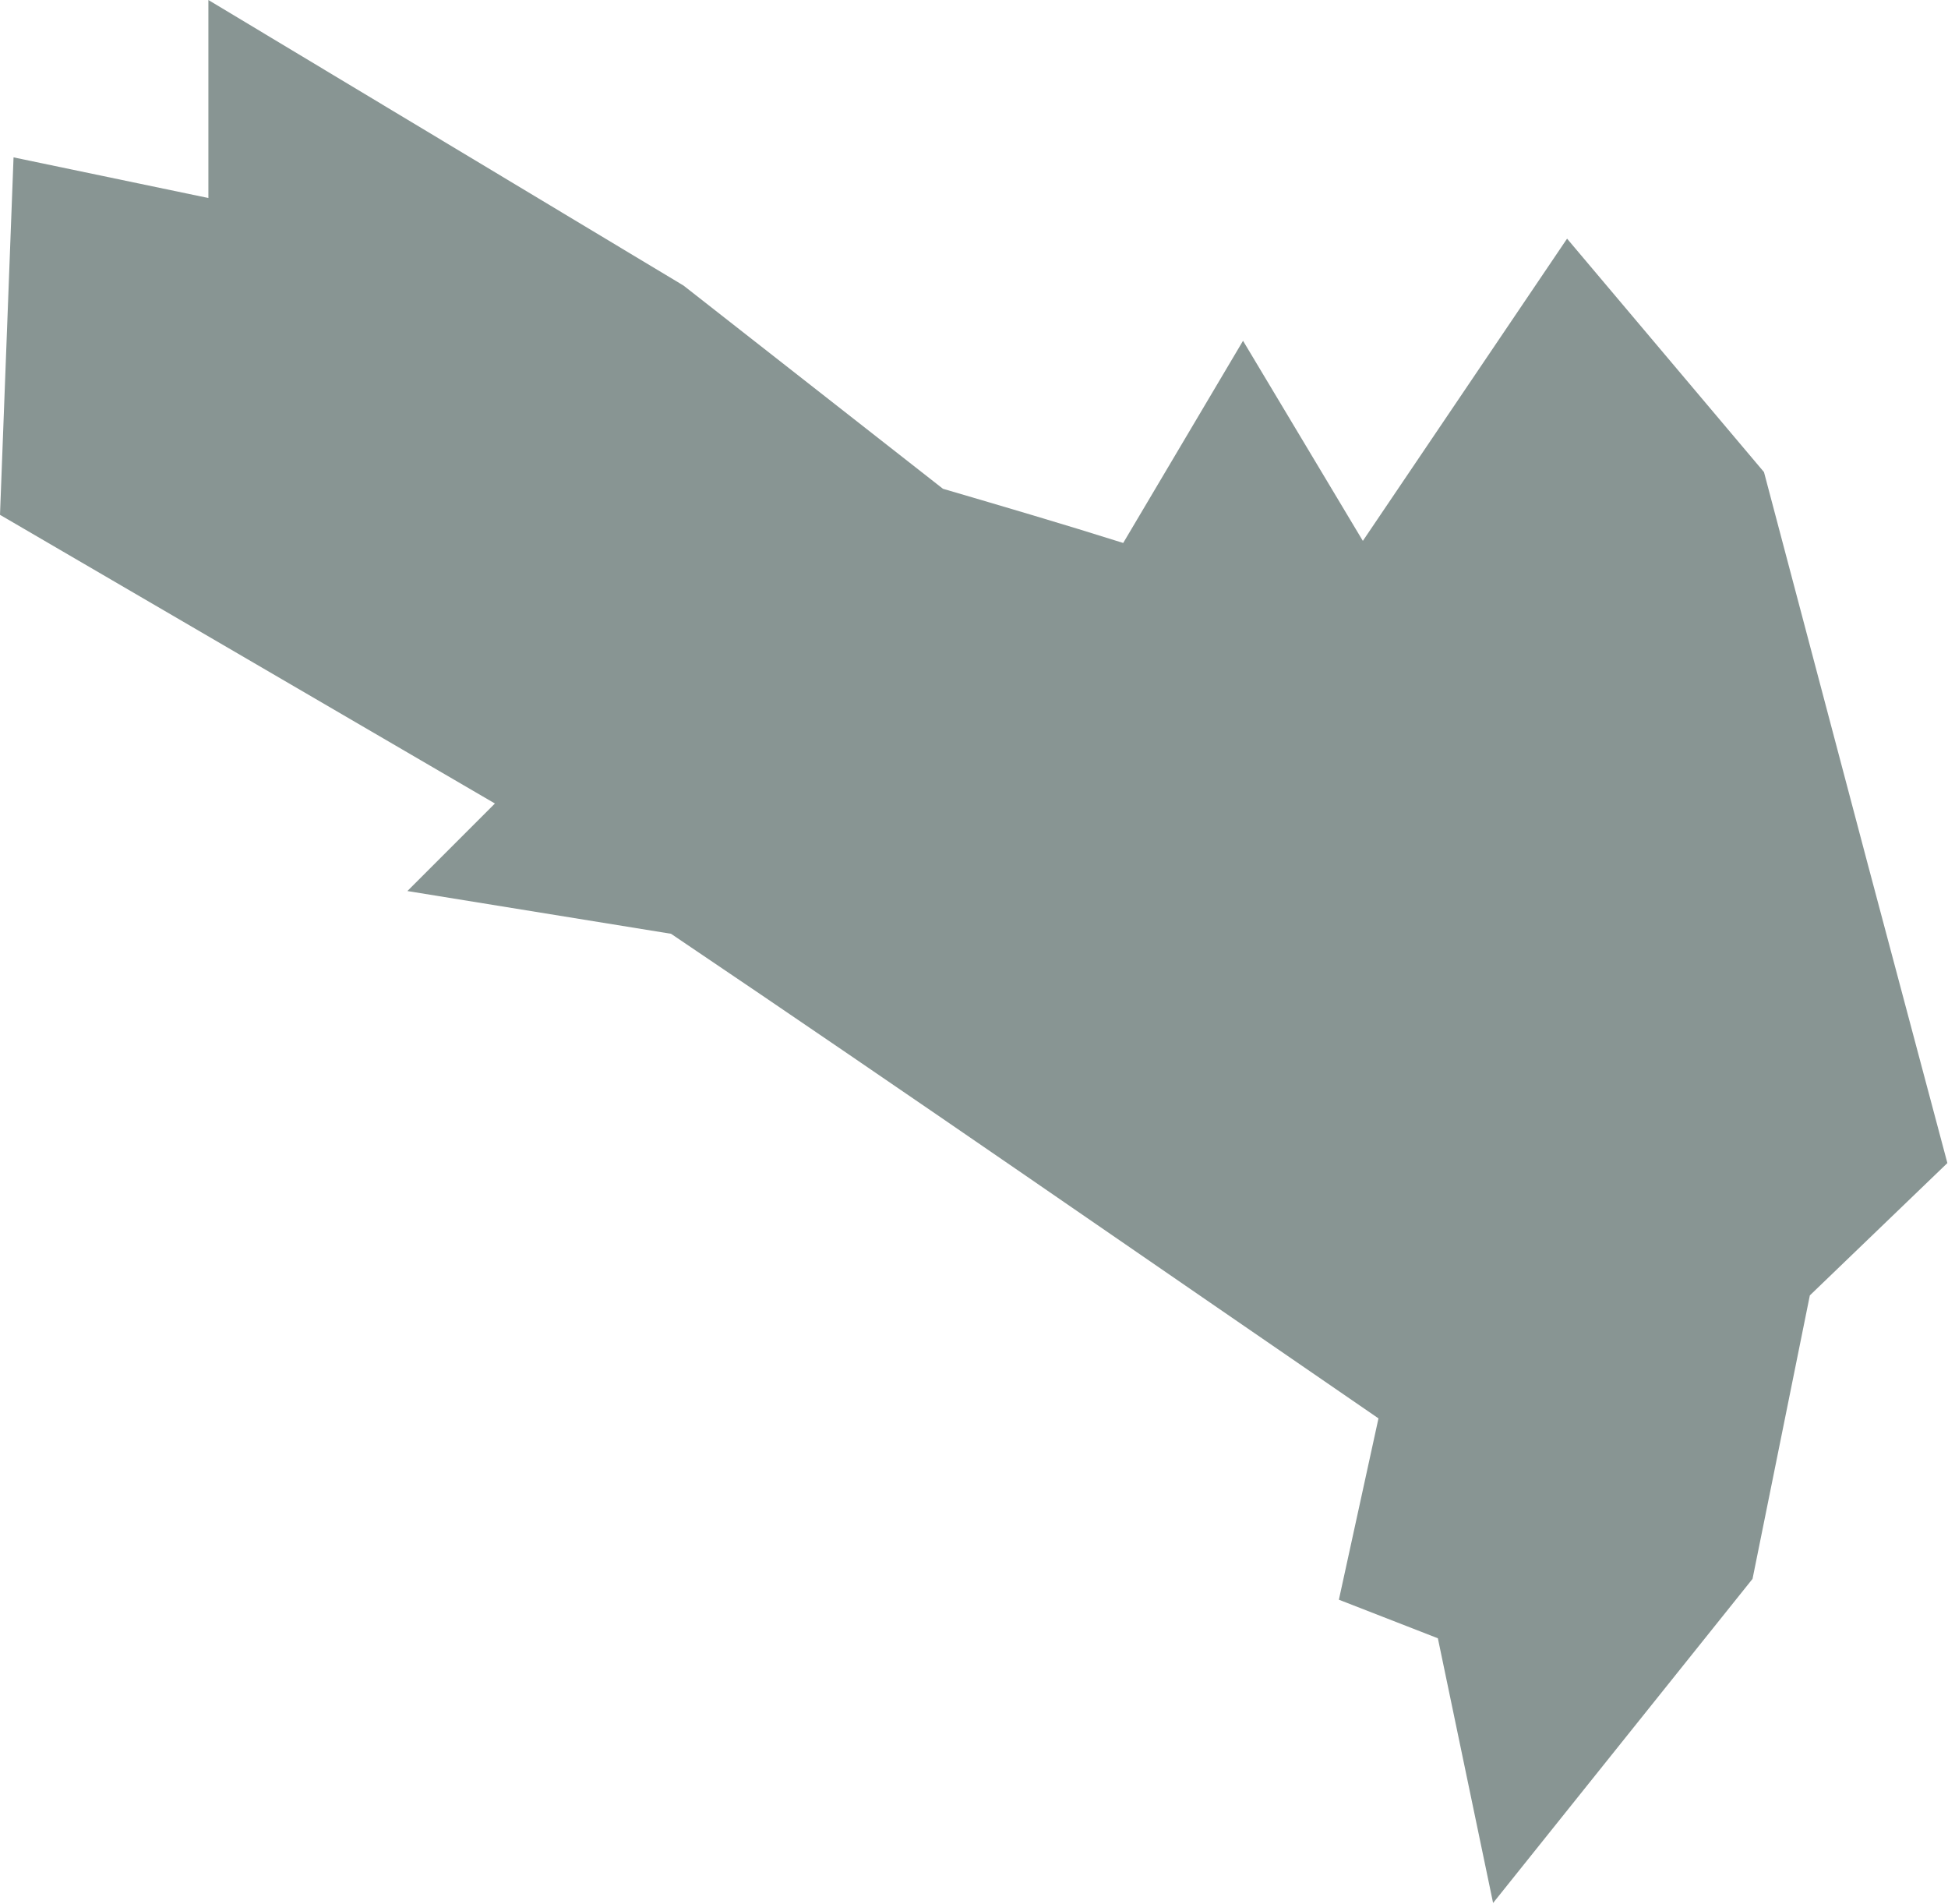 <?xml version="1.0" encoding="UTF-8"?> <svg xmlns="http://www.w3.org/2000/svg" xmlns:xlink="http://www.w3.org/1999/xlink" width="18.696" height="18.266" viewBox="0 0 18.696 18.266" fill="none"><desc> Created with Pixso. </desc><defs></defs><path id="path" d="M14.33 18.26L16.82 15.15L17.37 12.43L18.69 11.16L17.92 8.27L16.93 4.53L15.04 2.29L13.08 5.19L11.93 3.27L10.78 5.21C10.21 5.03 9.63 4.86 9.05 4.69L6.56 2.74L2 0L2 1.9L0.13 1.51L0 4.94L4.75 7.71L3.91 8.55L6.44 8.96C8.71 10.49 10.97 12.06 13.23 13.61L12.85 15.35L13.8 15.72L14.33 18.26Z" fill="#889593" fill-opacity="1" fill-rule="evenodd"></path></svg> 